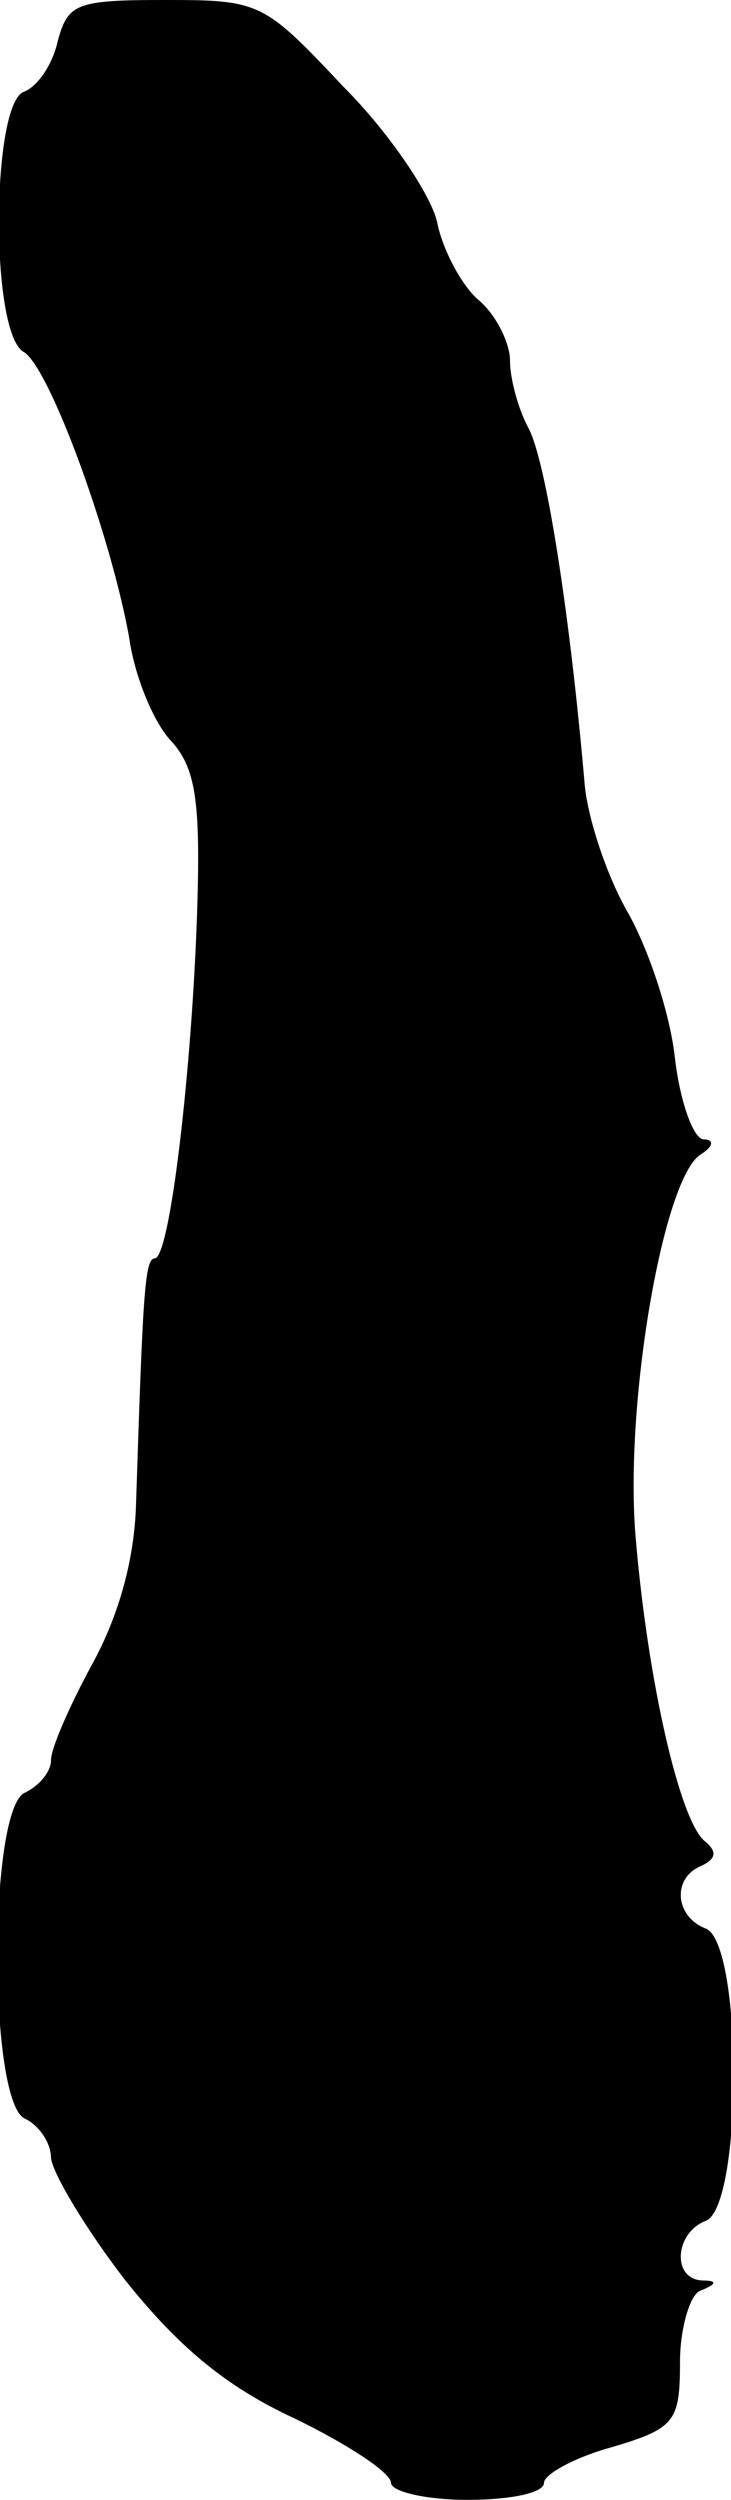 <?xml version="1.0" standalone="no"?>
<!DOCTYPE svg PUBLIC "-//W3C//DTD SVG 20010904//EN"
 "http://www.w3.org/TR/2001/REC-SVG-20010904/DTD/svg10.dtd">
<svg version="1.0" xmlns="http://www.w3.org/2000/svg"
 width="43pt" height="147pt" viewBox="0 0 43 147"
 preserveAspectRatio="xMidYMid meet">
<g transform="translate(0,147) scale(0.1,-0.1)"
fill="#000000" stroke="none">
<path d="M34 1446 c-3 -14 -12 -27 -20 -30 -19 -7 -20 -142 0 -153 15 -9 51
-107 62 -168 3 -22 14 -49 24 -60 15 -16 18 -35 16 -100 -3 -93 -16 -205 -25
-205 -6 0 -7 -23 -11 -145 -1 -32 -10 -65 -26 -94 -13 -24 -24 -49 -24 -56 0
-7 -7 -15 -15 -19 -22 -8 -22 -184 0 -192 8 -4 15 -14 15 -23 1 -9 20 -41 43
-71 31 -39 59 -63 100 -82 31 -15 57 -32 57 -38 0 -5 20 -10 45 -10 25 0 45 4
45 10 0 5 18 15 40 21 37 11 40 15 40 50 0 20 6 40 12 42 10 4 10 6 1 6 -18 1
-16 28 2 35 22 8 22 164 0 172 -18 7 -20 30 -2 37 8 4 9 8 2 14 -15 11 -34 95
-41 178 -7 78 16 212 38 226 8 5 8 9 2 9 -6 0 -14 22 -17 48 -3 27 -16 65 -28
86 -12 21 -23 54 -25 74 -9 104 -23 191 -33 210 -6 11 -11 29 -11 40 0 10 -8
27 -19 36 -10 9 -21 30 -24 46 -4 16 -28 52 -55 79 -47 50 -49 51 -105 51 -52
0 -57 -2 -63 -24z"/>
</g>
</svg>
